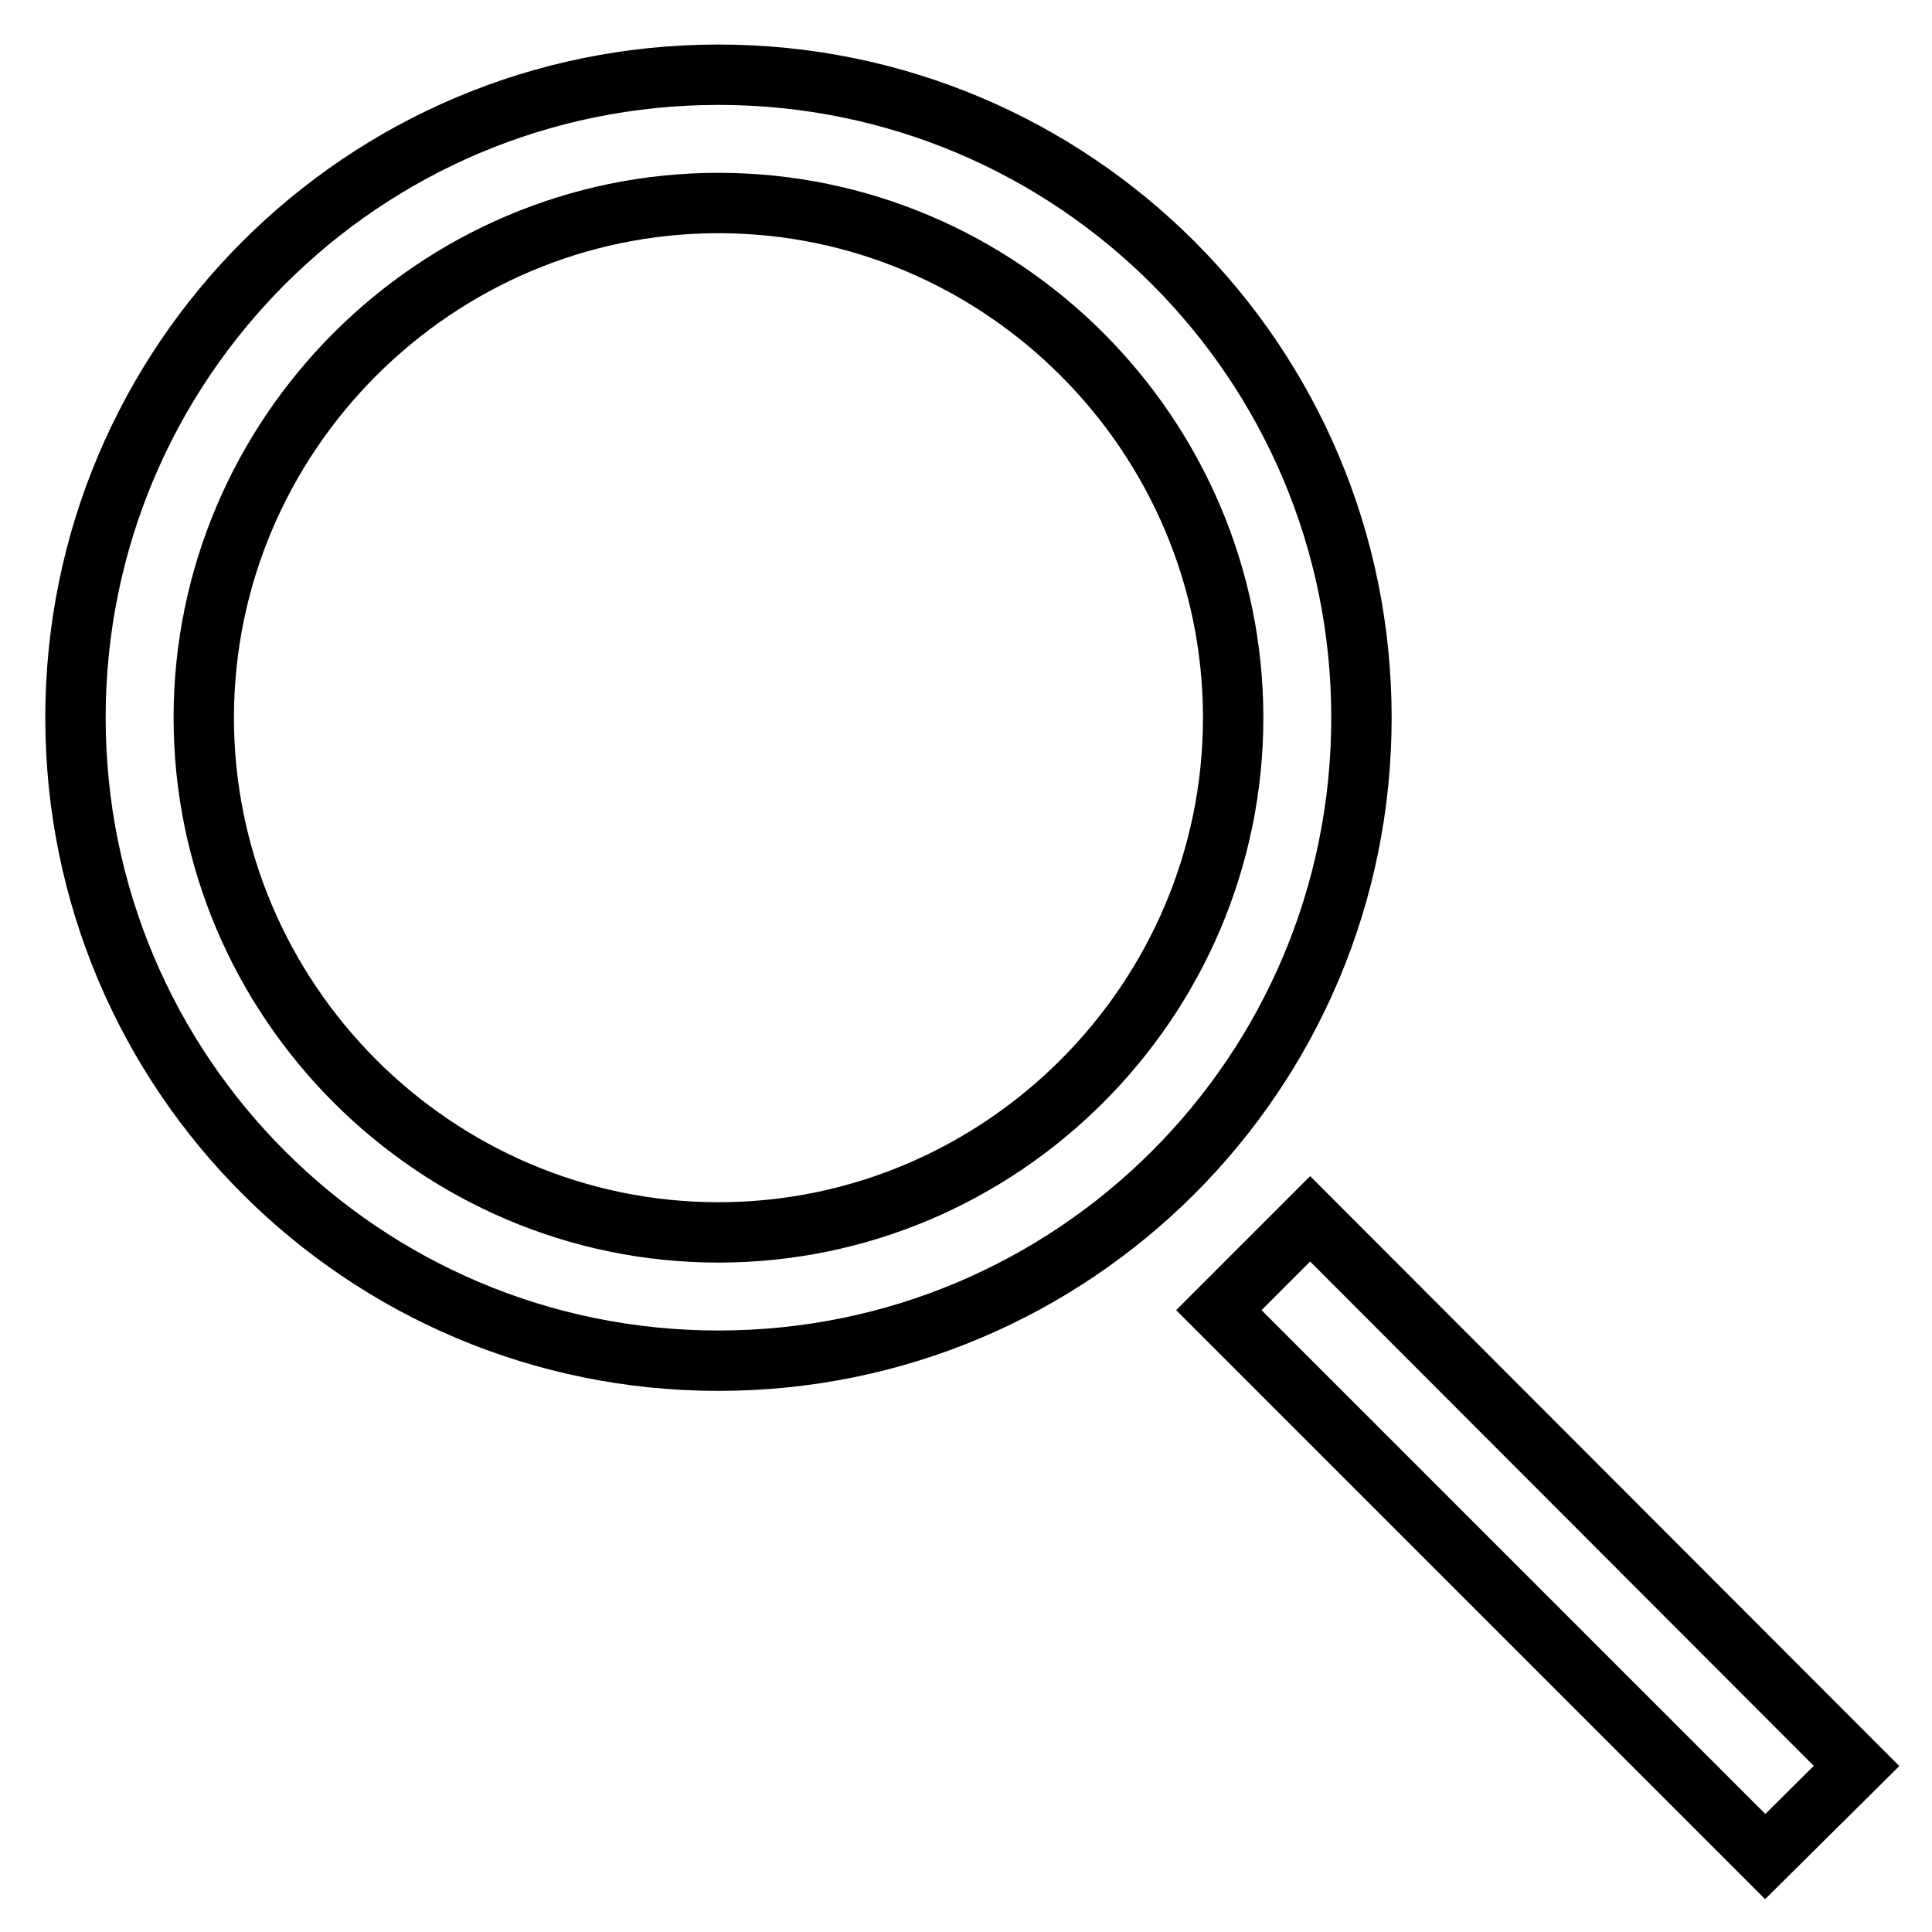<?xml version="1.0" encoding="utf-8"?>
<!-- Svg Vector Icons : http://www.onlinewebfonts.com/icon -->
<!DOCTYPE svg PUBLIC "-//W3C//DTD SVG 1.1//EN" "http://www.w3.org/Graphics/SVG/1.1/DTD/svg11.dtd">
<svg version="1.1" xmlns="http://www.w3.org/2000/svg" xmlns:xlink="http://www.w3.org/1999/xlink" x="0px" y="0px" viewBox="0 0 256 256" enable-background="new 0 0 256 256" xml:space="preserve">
<g> <path stroke-width="8" fill-opacity="0" stroke="#000000"  d="M95.2,26.9c37.5,0,68.2,30.7,68.2,68.2s-30.7,68.2-68.2,68.2S27,132.6,27,95.1S57.7,26.9,95.2,26.9  M95.2,9.9C48.1,9.9,10,48,10,95.1s38.1,85.2,85.2,85.2s85.2-38.1,85.2-85.2S142.3,9.9,95.2,9.9z M173.6,161.5l-12.1,12.1 l72.4,72.4L246,234L173.6,161.5z"/></g>
</svg>